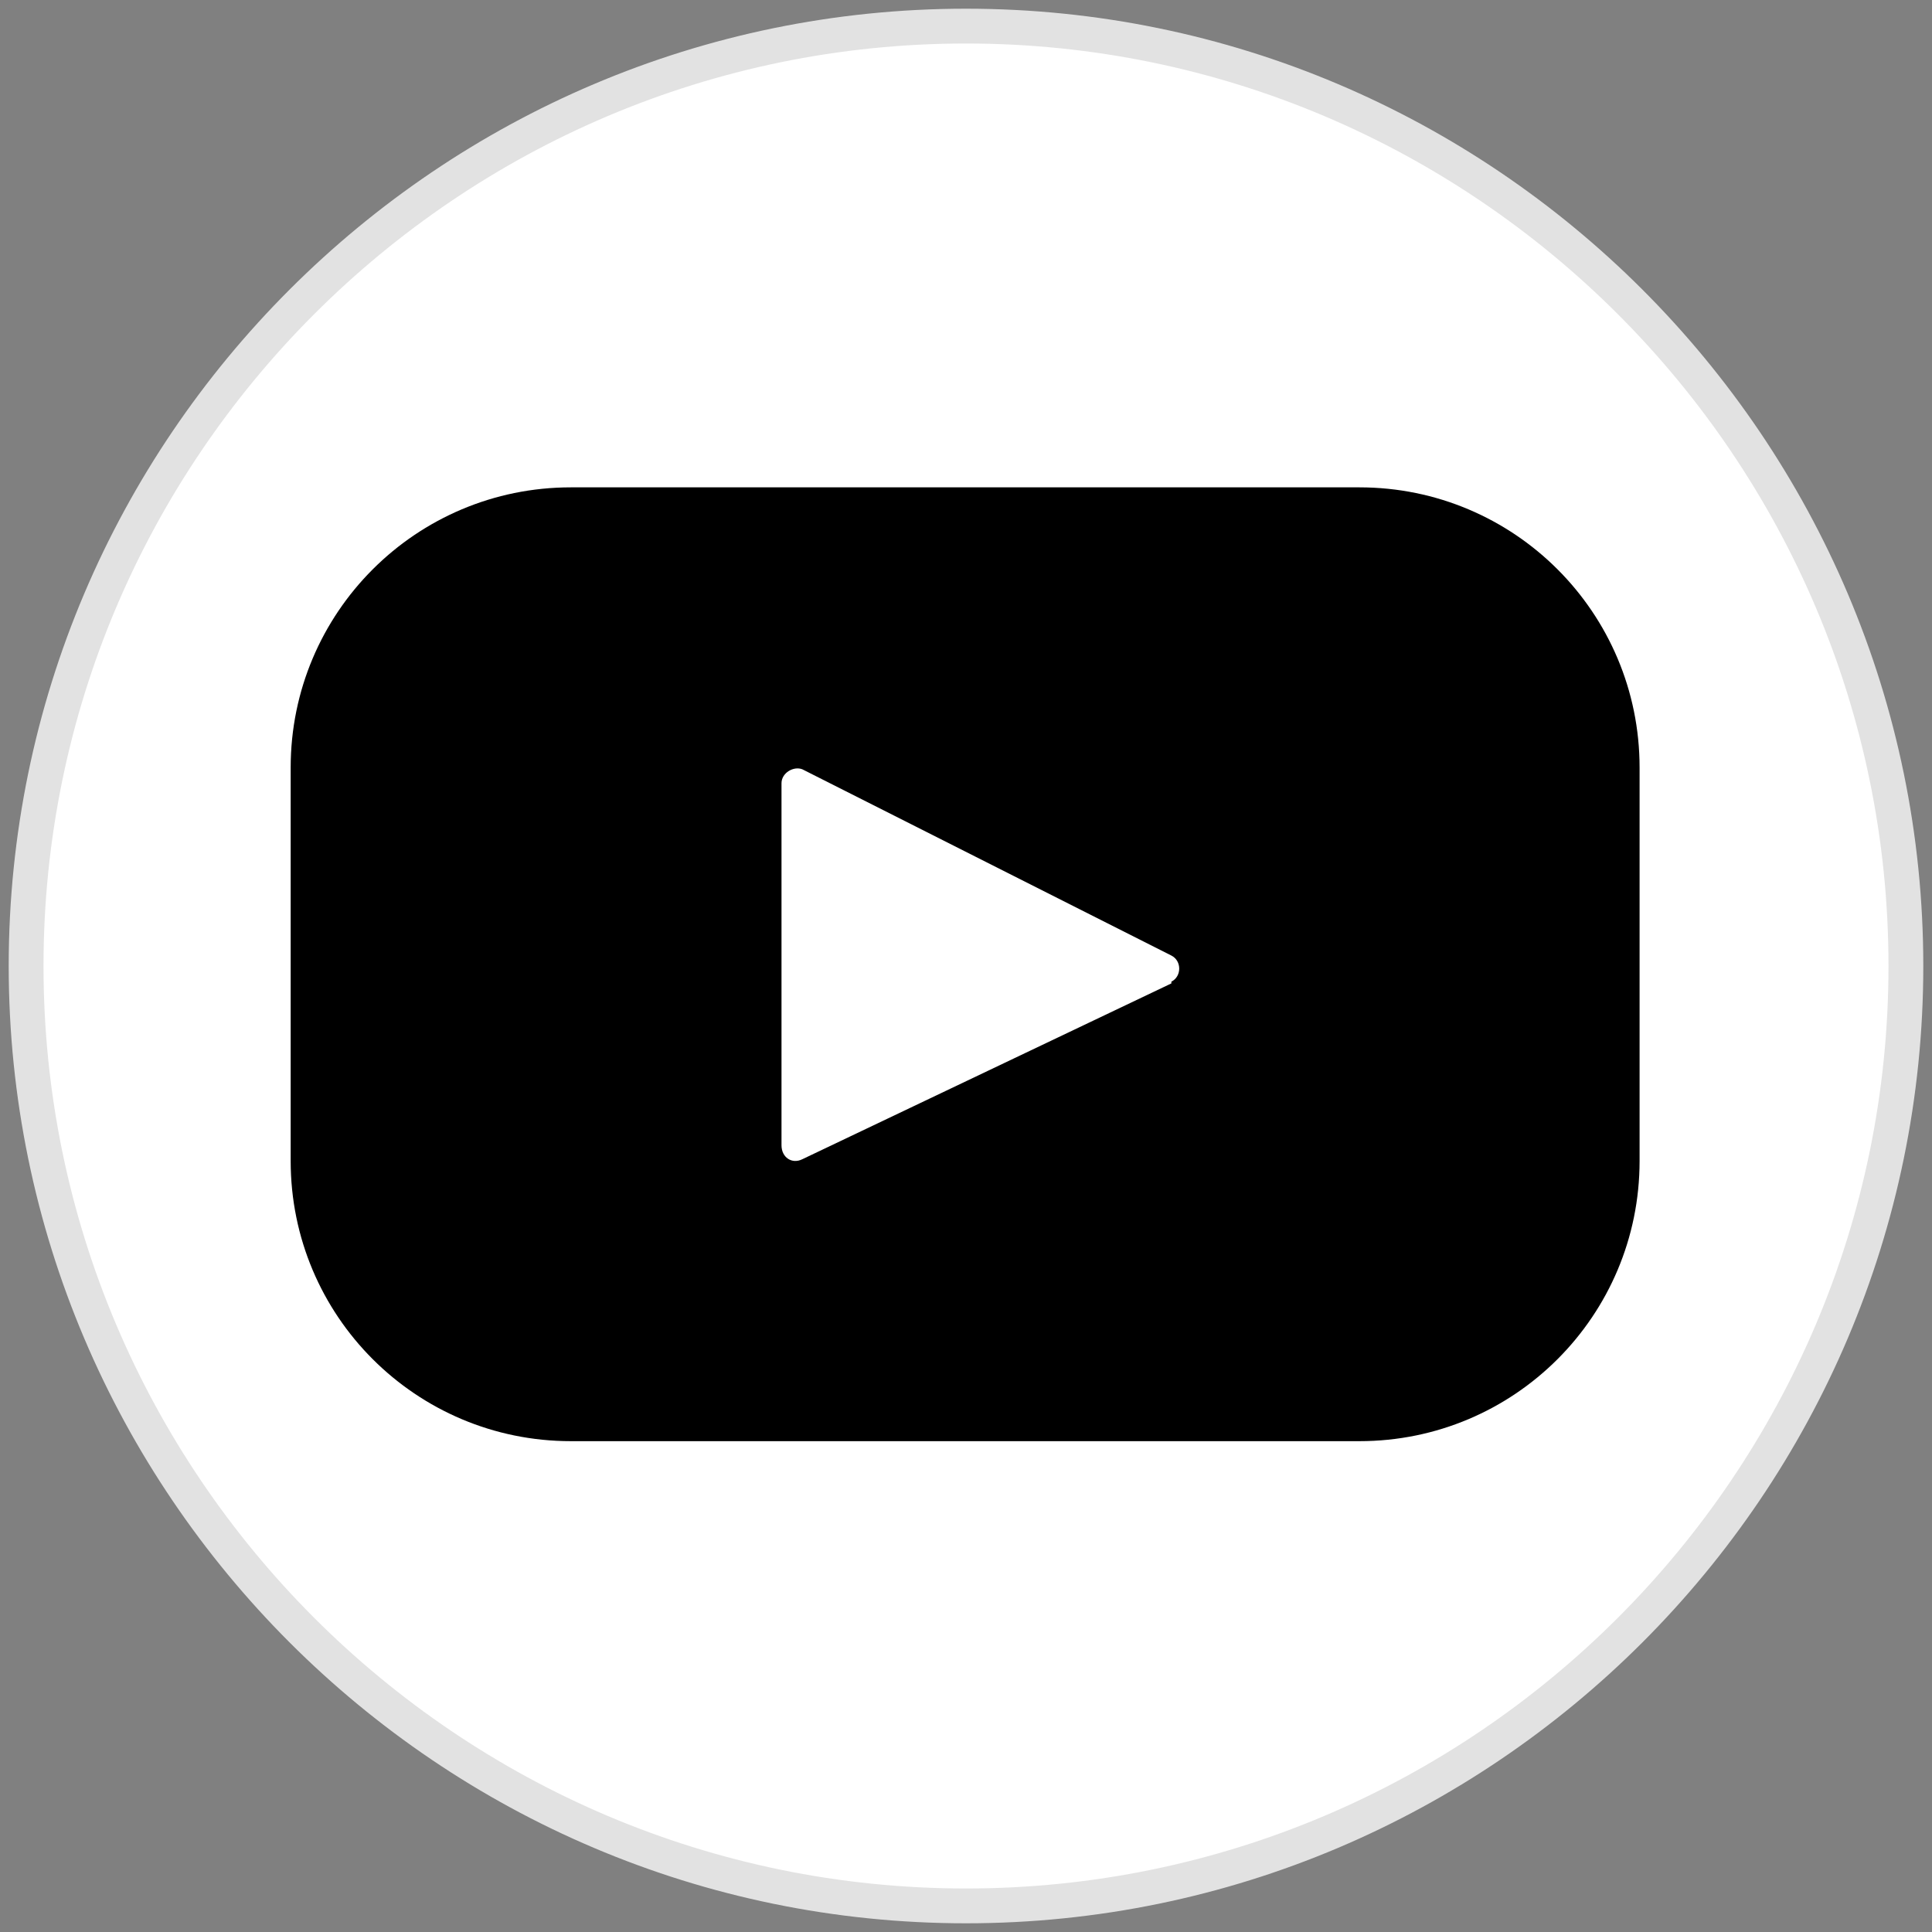 <?xml version="1.0" encoding="UTF-8"?> <svg xmlns="http://www.w3.org/2000/svg" id="Layer_1" version="1.1" viewBox="0 0 111 111"><rect x="0" y="0" width="111" height="111" fill="#808080" stroke="none"/><defs><style> .st0 { fill: #e2e2e2; } .st1 { fill: #fff; } </style></defs><g><path class="st1" d="M55.5,109.5C25.7,109.5,1.5,85.3,1.5,55.5S25.7,1.5,55.5,1.5s54,24.2,54,54-24.2,54-54,54Z"></path><path class="st0" d="M55.5,2.5c29.2,0,53,23.8,53,53s-23.8,53-53,53S2.5,84.7,2.5,55.5,26.3,2.5,55.5,2.5M55.5.5C25.2.5.5,25.2.5,55.5s24.7,55,55,55,55-24.7,55-55S85.8.5,55.5.5h0Z"></path></g><path d="M78.1,28h-45.3c-8.9,0-16.1,7.2-16.1,16.1v22.6c0,8.9,7.2,16.1,16.1,16.1h45.3c8.9,0,16.1-7.2,16.1-16.1v-22.6c0-8.9-7.2-16.1-16.1-16.1ZM67.3,56.5l-21.2,10.1c-.6.3-1.2-.1-1.2-.8v-20.8c0-.6.7-1,1.2-.8l21.2,10.7c.6.3.6,1.2,0,1.5Z"></path></svg> 